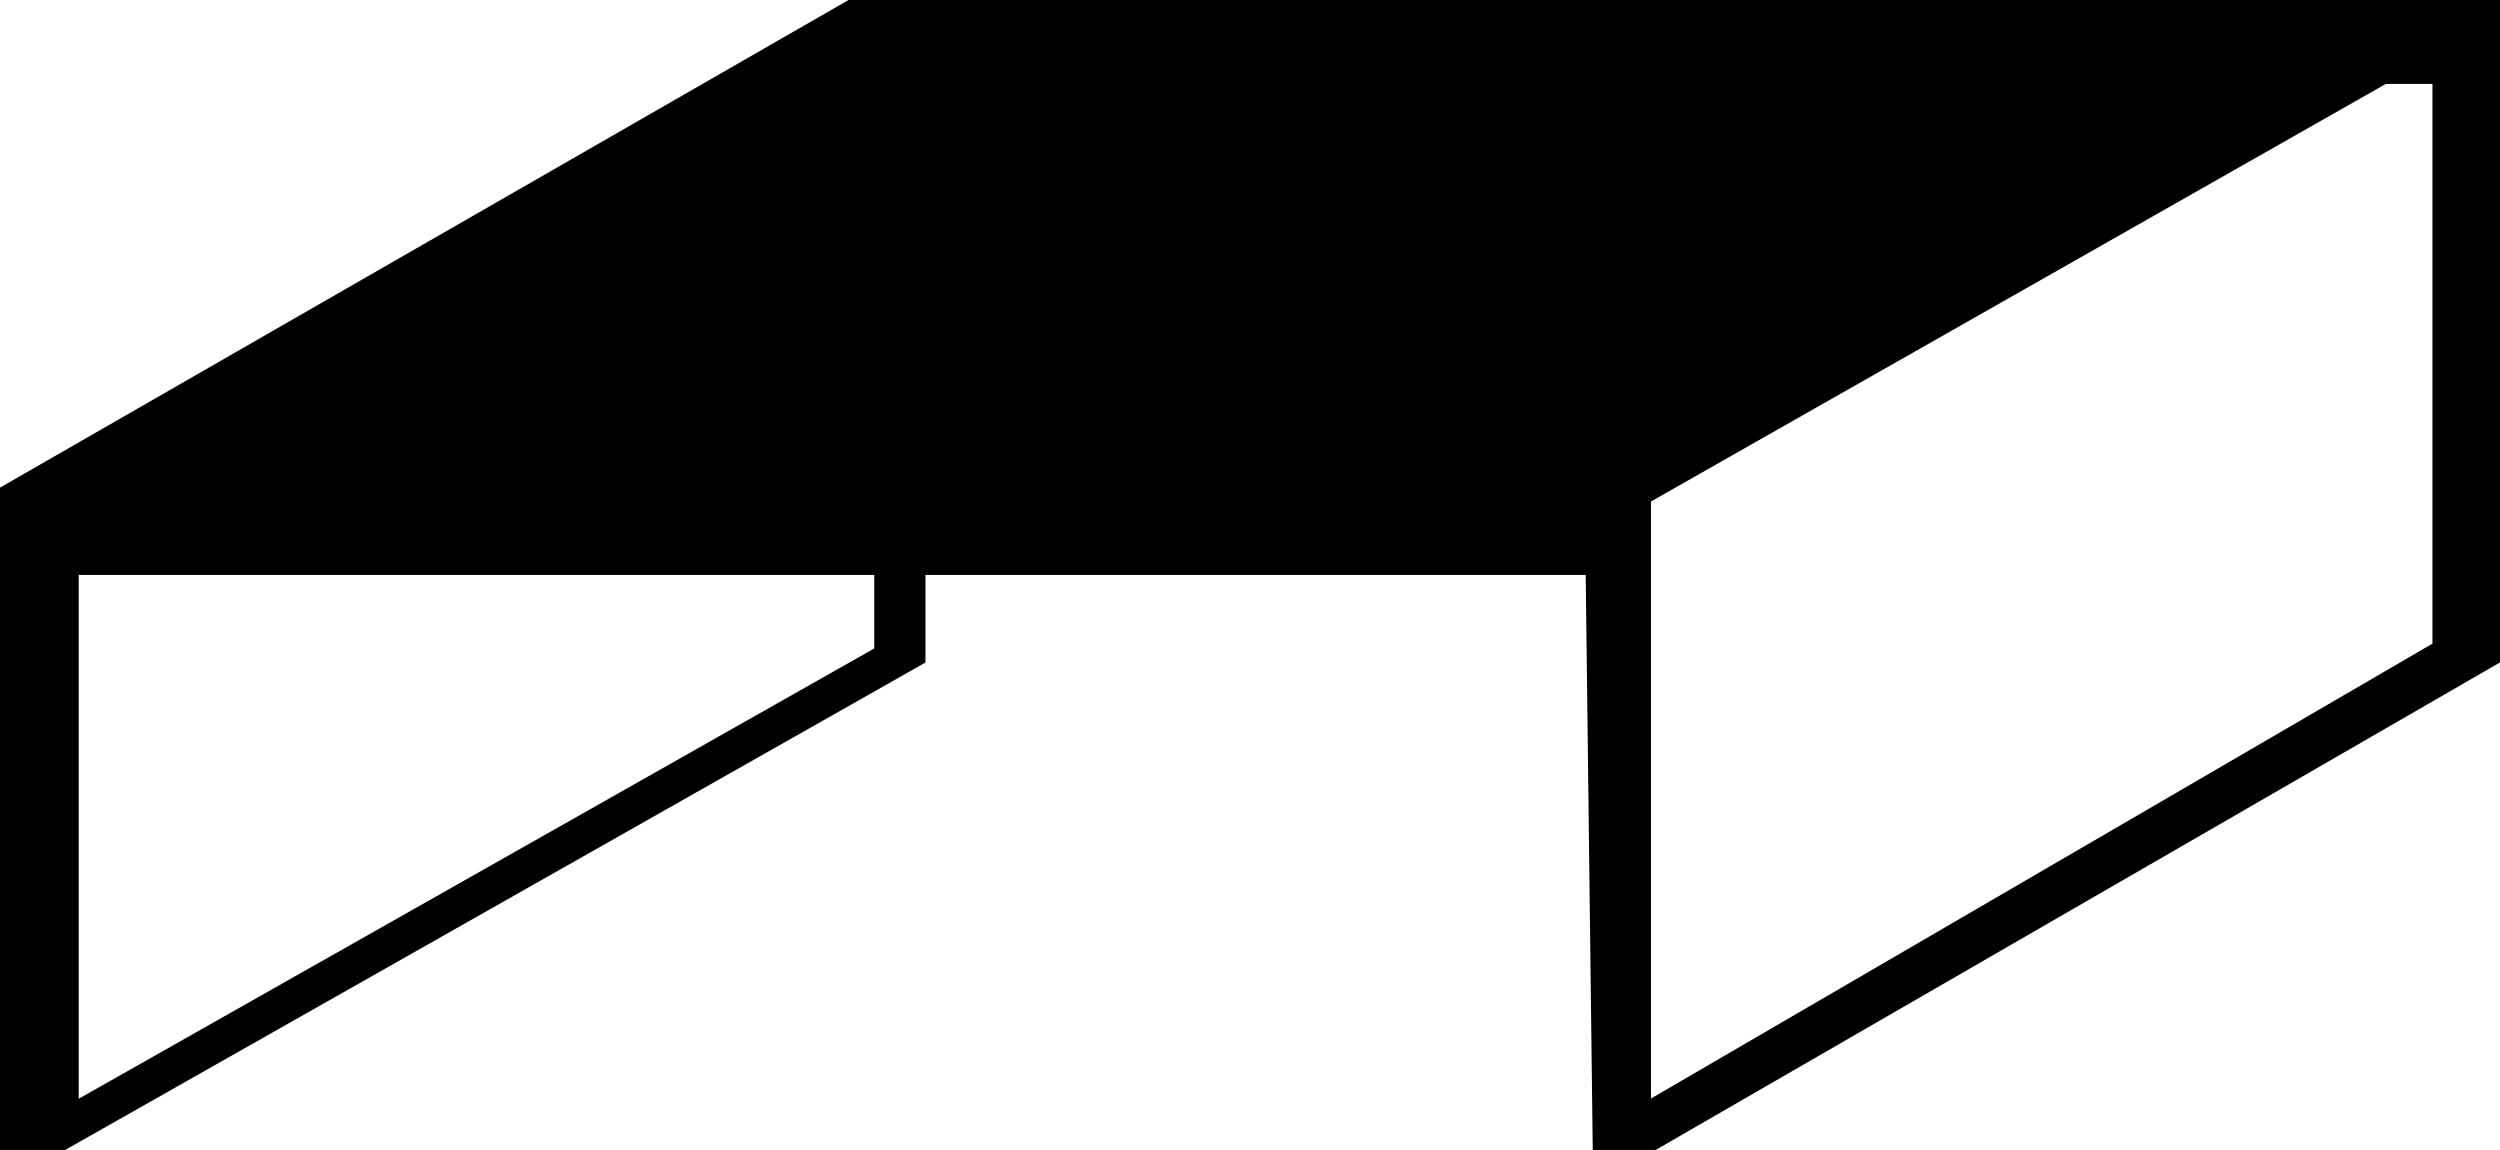 <?xml version="1.0" encoding="UTF-8"?><svg id="Livello_1" xmlns="http://www.w3.org/2000/svg" viewBox="0 0 109.92 50.56"><path d="M37.31,0L0,21.44v29.13H2.85L40.69,29.13v-3.85h29.03l.31,25.28h2.77l37.13-21.44V0H37.31Zm1.13,28.51L3.46,48.31V25.28H38.44v3.23Zm68.51-.21l-34.36,20V22.05L104.9,3.69h2.05V28.31Z"/></svg>